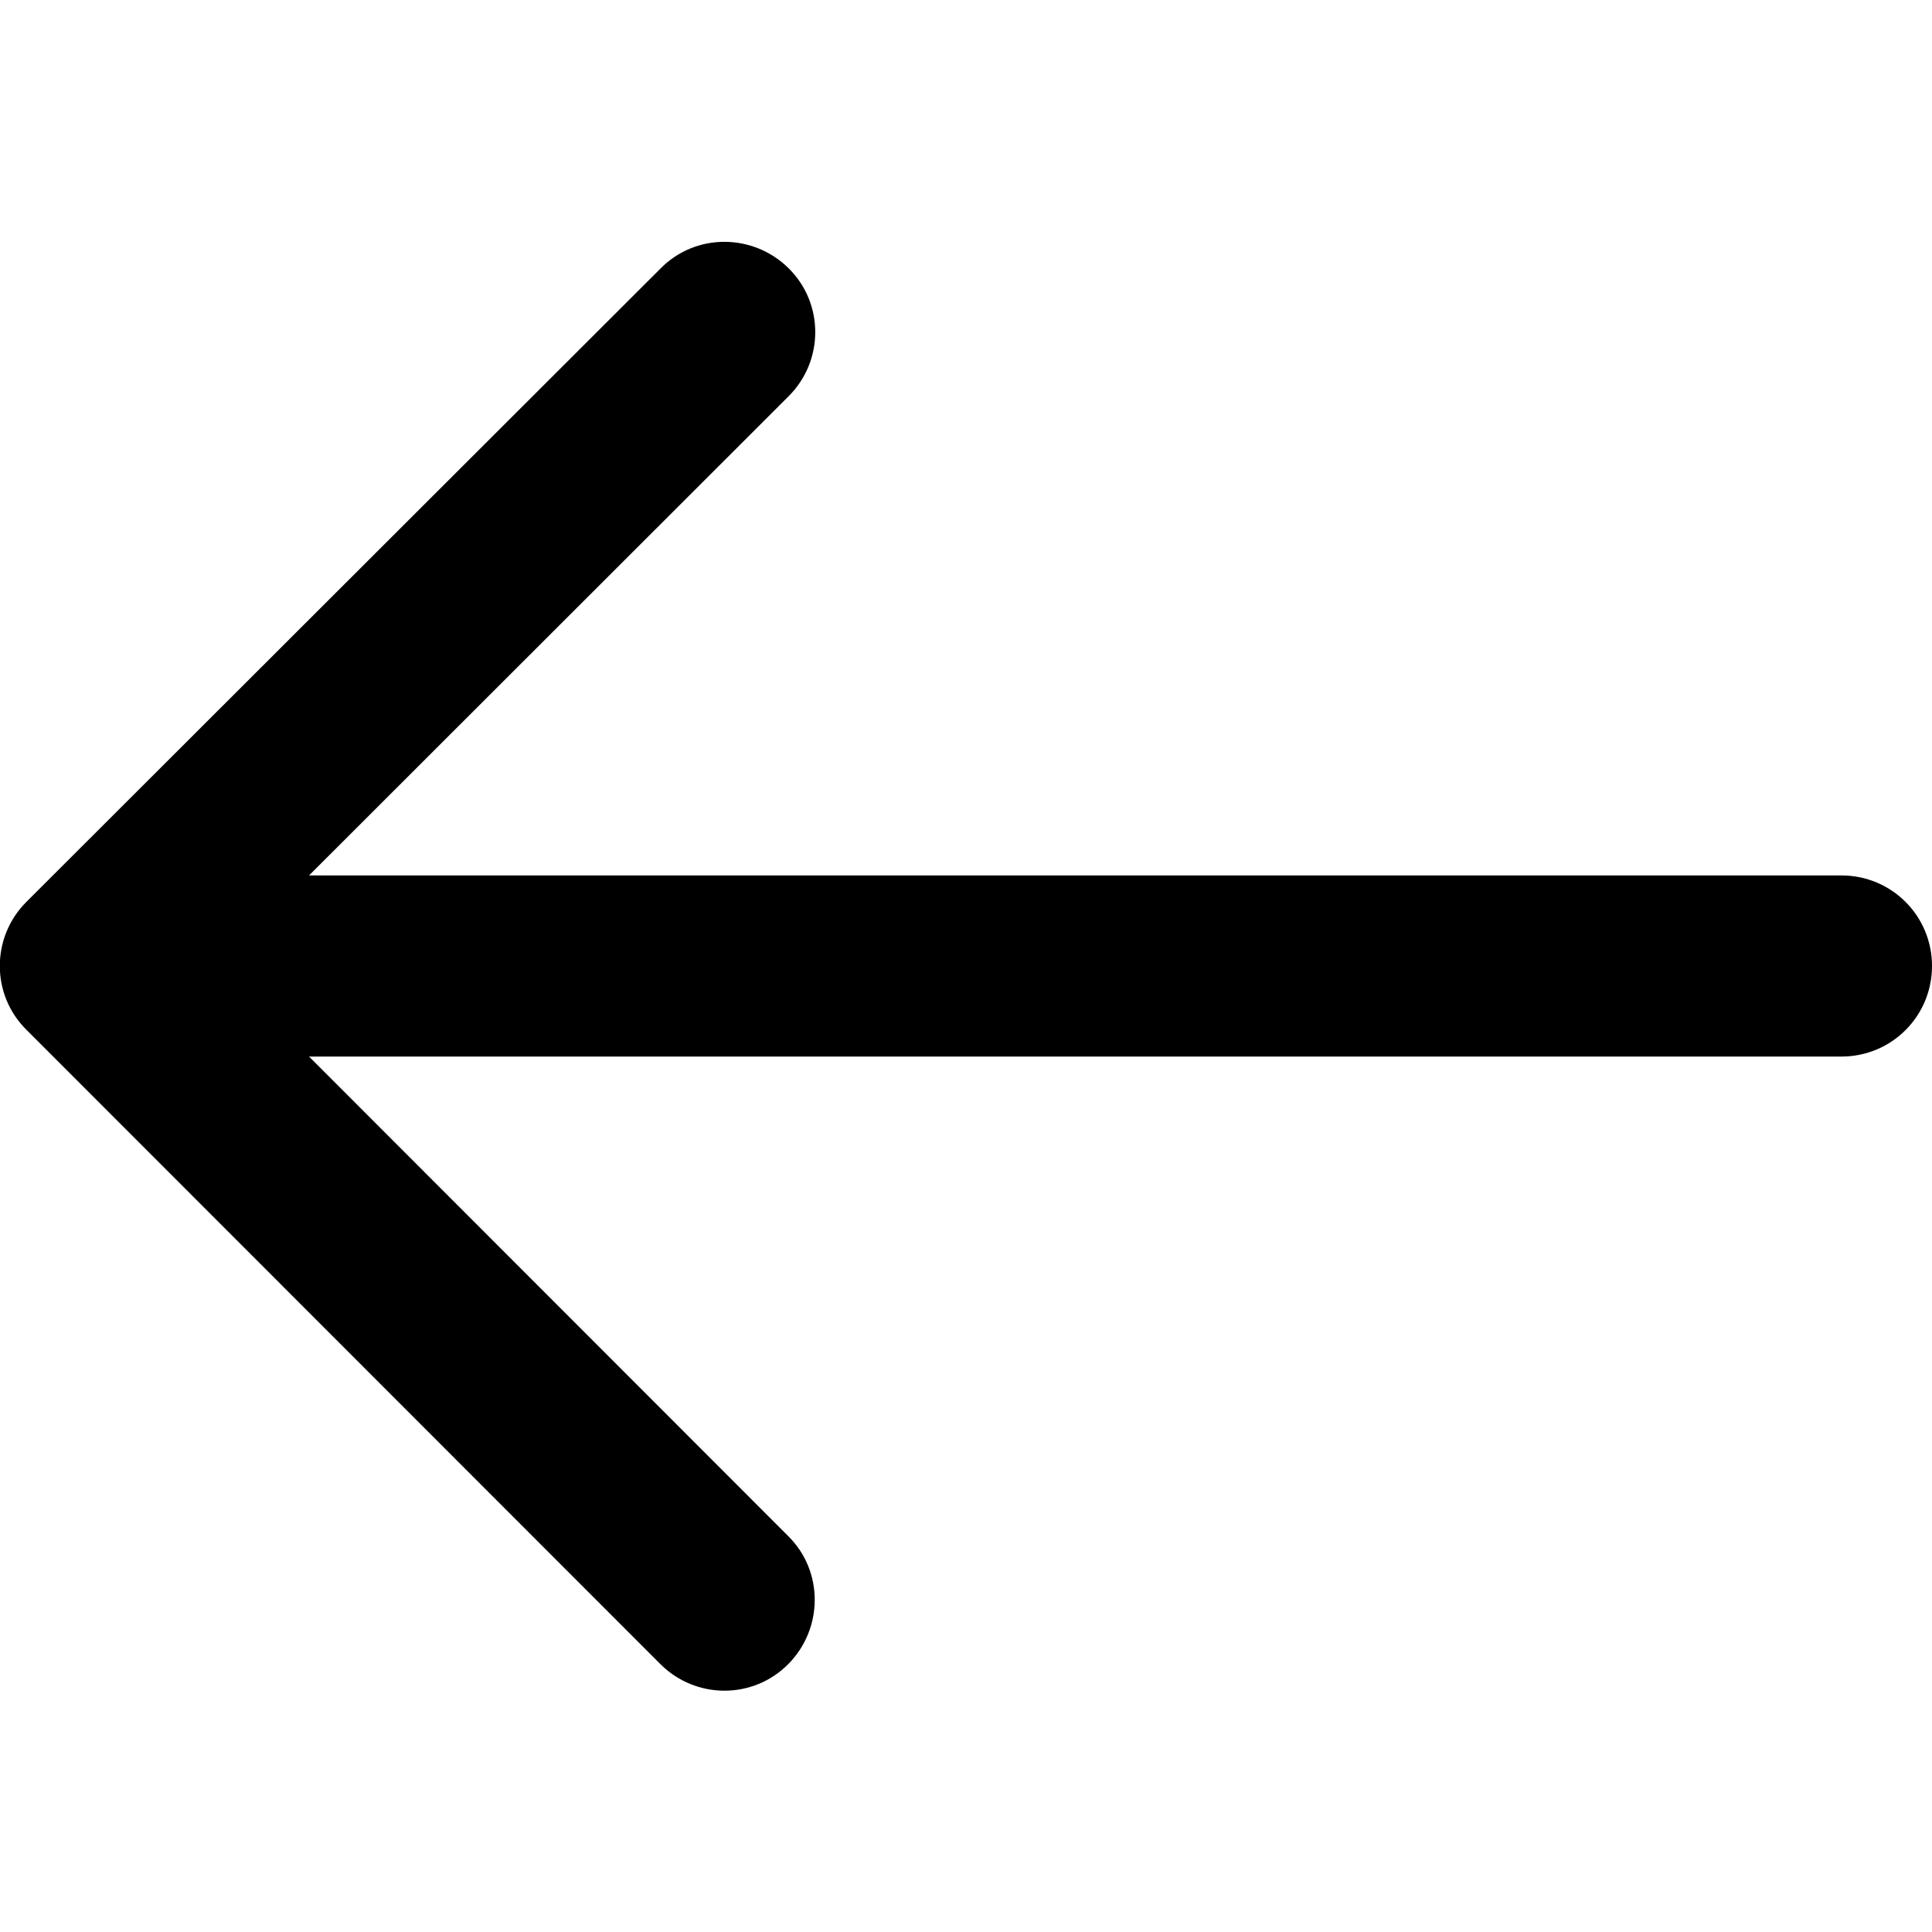 <svg xmlns="http://www.w3.org/2000/svg" viewBox="0 0 512 512"><!--! Font Awesome Pro 7.0.0 by @fontawesome - https://fontawesome.com License - https://fontawesome.com/license (Commercial License) Copyright 2025 Fonticons, Inc. --><path fill="currentColor" d="M7 239c-9.4 9.4-9.4 24.6 0 33.9L175 441c9.4 9.4 24.6 9.4 33.9 0s9.4-24.6 0-33.9L81.9 280 488 280c13.3 0 24-10.7 24-24s-10.7-24-24-24L81.9 232 209 105c9.4-9.4 9.4-24.6 0-33.9s-24.6-9.4-33.9 0L7 239z"/></svg>